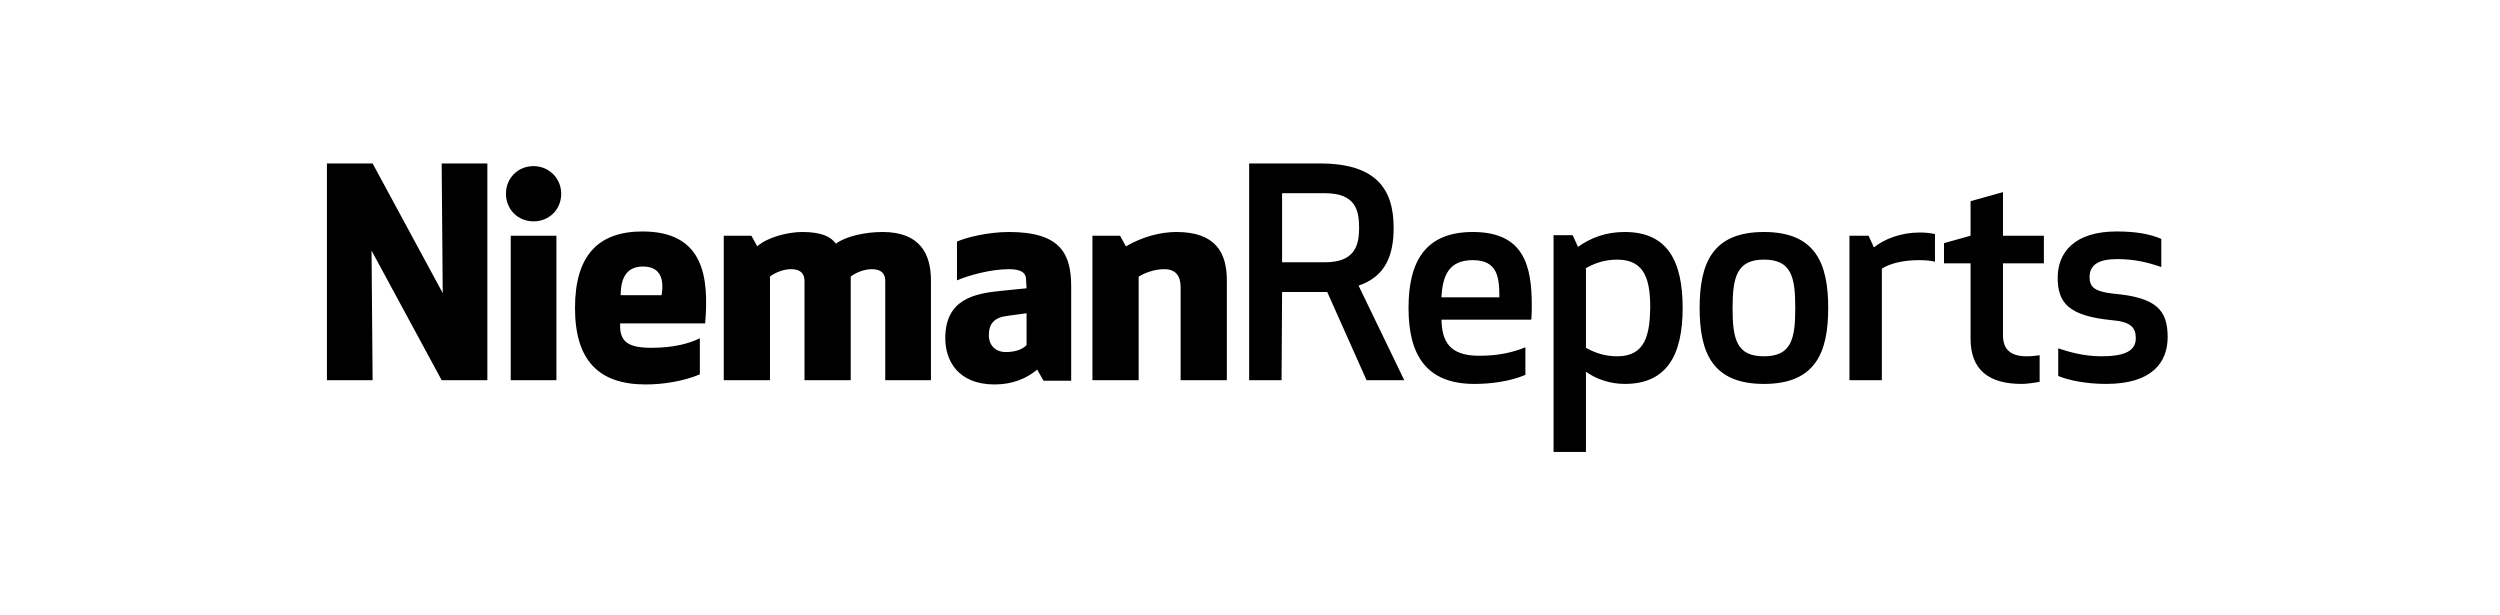 <svg xmlns="http://www.w3.org/2000/svg" fill="none" viewBox="0 0 260 64" height="64" width="260">
<path fill="black" d="M133.337 30.37H138.033L142.122 39.541H146.044L141.293 29.707C144.055 28.768 144.939 26.613 144.939 23.685C144.939 19.597 143.061 17 137.26 17H129.912V39.541H133.282L133.337 30.37ZM133.337 20.094H137.812C140.961 20.094 141.348 21.862 141.348 23.685C141.348 25.508 140.906 27.276 137.812 27.276H133.337V20.094ZM146.486 32.028C146.486 36.889 148.309 39.928 153.337 39.928C154.939 39.928 156.928 39.707 158.641 38.989V36.116C157.315 36.669 155.768 37 153.834 37C150.74 37 149.967 35.508 149.912 33.243H159.249C159.304 32.746 159.304 32.304 159.304 31.751C159.304 27.608 158.475 24.127 153.171 24.127C148.254 24.127 146.486 27.166 146.486 32.028ZM153.171 27.055C155.768 27.055 155.934 28.878 155.934 30.923H149.912C150.022 28.657 150.685 27.055 153.171 27.055ZM168.972 39.928C173.337 39.928 174.995 36.945 174.995 32.028C174.995 27.11 173.392 24.127 168.972 24.127C166.983 24.127 165.436 24.735 164.111 25.674L163.558 24.459H161.569V47H164.939V38.657C165.989 39.431 167.481 39.928 168.972 39.928ZM168.199 37.055C166.597 37.055 165.547 36.503 164.939 36.171V27.884C165.547 27.552 166.597 27 168.199 27C171.127 27 171.624 29.21 171.624 32.028C171.569 34.79 171.127 37.055 168.199 37.055ZM183.448 37.055C180.575 37.055 180.188 35.232 180.188 32.028C180.188 28.823 180.63 27 183.448 27C186.32 27 186.707 28.823 186.707 32.028C186.707 35.232 186.32 37.055 183.448 37.055ZM183.448 39.928C188.807 39.928 190.133 36.669 190.133 32.028C190.133 27.387 188.807 24.127 183.448 24.127C178.088 24.127 176.762 27.387 176.762 32.028C176.762 36.669 178.088 39.928 183.448 39.928ZM201.238 24.348C200.796 24.238 200.298 24.182 199.635 24.182C197.702 24.182 195.989 24.845 194.884 25.729L194.332 24.514H192.343V39.541H195.713V27.939C196.486 27.442 197.812 27.055 199.58 27.055C200.298 27.055 200.851 27.11 201.238 27.221V24.348ZM212.122 36.945C211.735 37 211.293 37.055 210.796 37.055C209.083 37.055 208.309 36.337 208.309 34.845V27.387H212.564V24.514H208.309V19.983L204.939 20.923V24.514L202.177 25.287V27.387H204.939V35.232C204.939 38.492 206.873 39.928 210.243 39.928C210.74 39.928 211.569 39.818 212.122 39.707V36.945ZM217.315 28.823C217.315 27.442 218.42 26.945 220.188 26.945C222.066 26.945 223.503 27.331 224.774 27.773V24.845C223.613 24.348 222.177 24.072 220.133 24.072C215.713 24.072 214 26.282 214 28.878C214 31.475 215.105 32.856 219.635 33.298C221.624 33.464 222.122 34.072 222.122 35.177C222.122 36.503 220.961 37.055 218.53 37.055C216.652 37.055 215.05 36.558 214.055 36.227V39.099C215.105 39.541 216.928 39.928 219.028 39.928C223.834 39.928 225.436 37.663 225.436 35.066C225.436 32.249 224.276 30.923 219.746 30.536C217.867 30.315 217.315 29.873 217.315 28.823Z"></path>
<path fill="black" d="M50.685 39.541V17H45.934L46.044 30.481L38.751 17H34V39.541H38.751L38.641 26.061L45.934 39.541H50.685ZM52.619 20.149C52.619 21.751 53.834 23.022 55.492 23.022C57.094 23.022 58.365 21.807 58.365 20.149C58.365 18.547 57.094 17.276 55.492 17.276C53.834 17.276 52.619 18.547 52.619 20.149ZM57.867 39.541V24.514H53.116V39.541H57.867ZM73.337 33.63C73.724 28.934 73.282 24.072 66.818 24.072C62.177 24.072 59.801 26.613 59.801 32.028C59.801 37.442 62.232 39.983 67.149 39.983C68.972 39.983 71.072 39.652 72.784 38.934V35.177C71.68 35.729 70.022 36.171 67.757 36.171C65.436 36.171 64.387 35.619 64.497 33.63H73.337ZM66.873 27.718C68.696 27.718 69.083 29.044 68.807 30.702H64.552C64.552 28.768 65.271 27.718 66.873 27.718ZM96.818 39.541V29.155C96.818 26.448 95.713 24.127 91.79 24.127C89.967 24.127 87.978 24.569 86.928 25.343C86.431 24.624 85.436 24.127 83.448 24.127C81.901 24.127 79.801 24.68 78.751 25.619L78.144 24.514H75.271V39.541H80.077V28.768C80.409 28.492 81.293 27.994 82.287 27.994C83.227 27.994 83.668 28.436 83.668 29.21V39.541H88.475V28.768C88.807 28.492 89.691 27.994 90.685 27.994C91.624 27.994 92.066 28.436 92.066 29.21V39.541H96.818ZM106.762 29.983L104 30.26C101.293 30.536 98.309 31.144 98.309 35.177C98.309 37.442 99.58 39.983 103.448 39.983C105.271 39.983 106.762 39.376 107.867 38.437L108.53 39.597H111.403V29.818C111.403 26.448 110.354 24.127 104.939 24.127C102.785 24.127 100.519 24.68 99.525 25.122V29.155C100.851 28.602 103.061 27.994 104.939 27.994C106.21 27.994 106.707 28.381 106.707 29.044L106.762 29.983ZM106.762 32.58V35.895C106.265 36.392 105.492 36.613 104.608 36.613C103.558 36.613 102.84 35.95 102.84 34.845C102.84 33.685 103.392 33.022 104.718 32.856L106.762 32.58ZM113.613 24.514V39.541H118.42V28.768C118.862 28.492 119.912 27.994 121.072 27.994C122.343 27.994 122.785 28.768 122.785 29.873V39.541H127.591V29.155C127.591 26.282 126.431 24.127 122.343 24.127C120.685 24.127 118.807 24.624 117.094 25.619L116.486 24.514H113.613Z"></path>
</svg>
